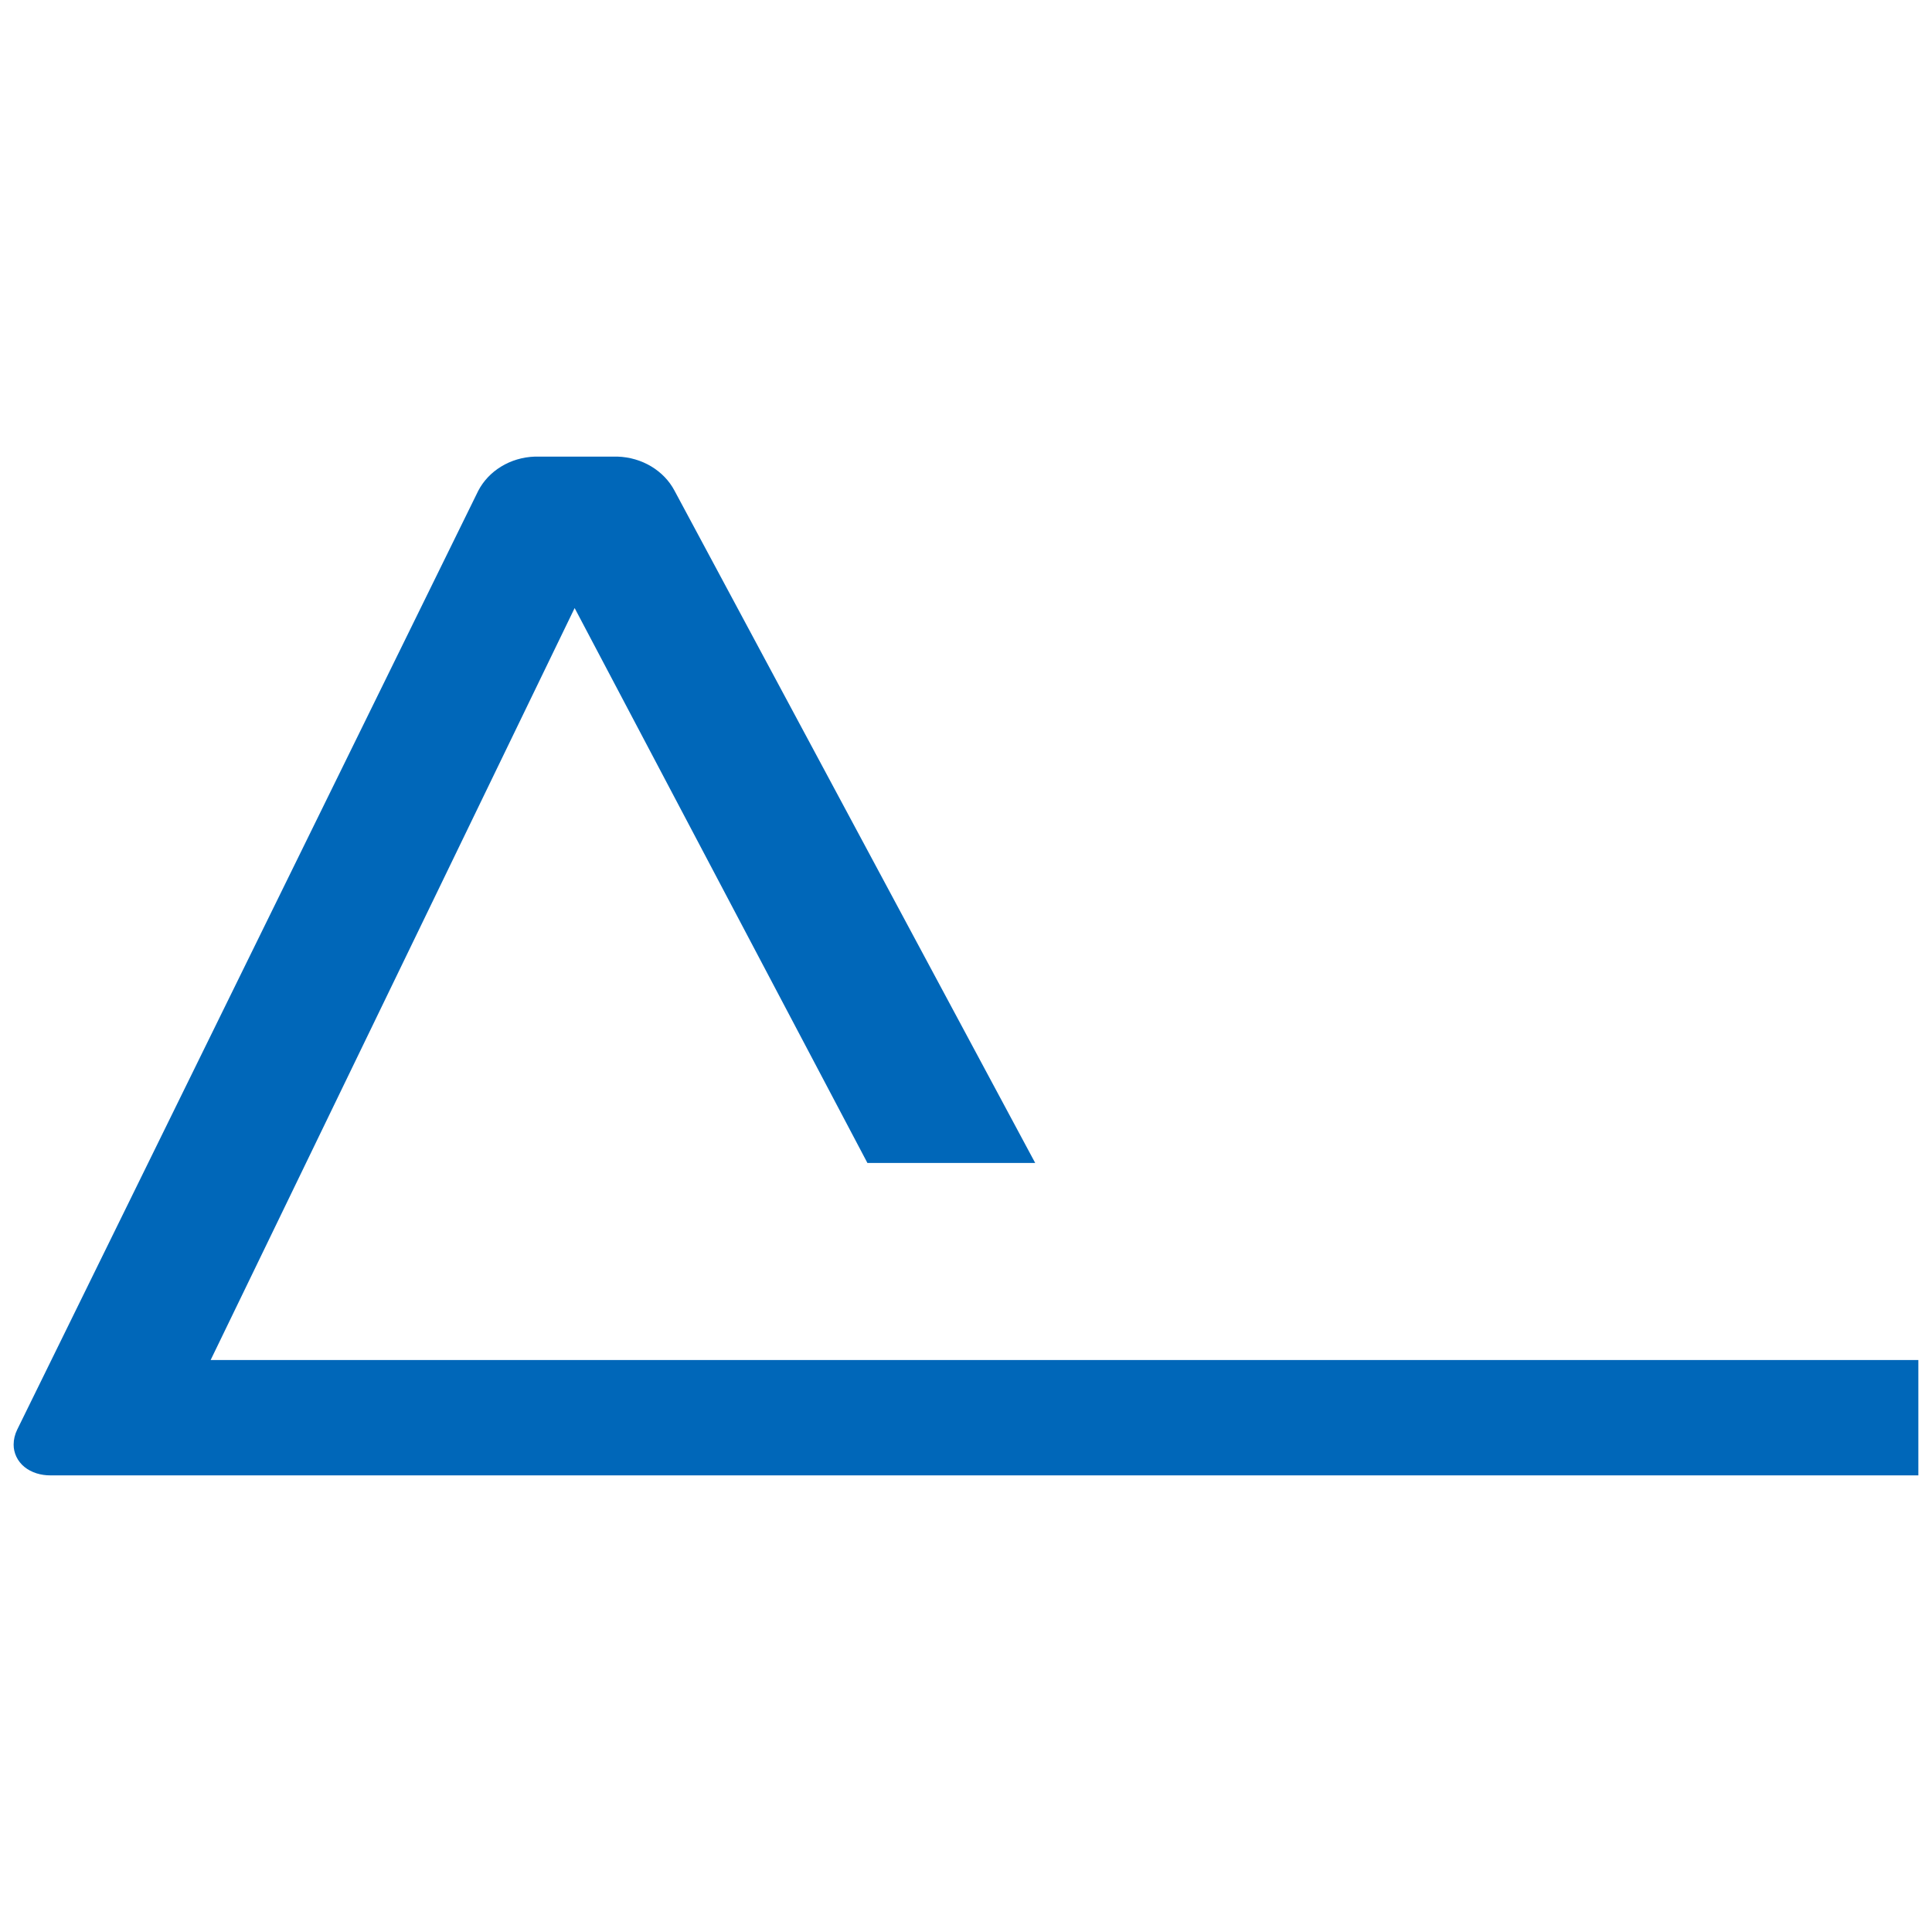<?xml version="1.0" encoding="UTF-8"?>
<svg id="Ebene_3" data-name="Ebene 3" xmlns="http://www.w3.org/2000/svg" viewBox="0 0 1024 1024">
  <path d="M1016.77,782v-61.15H111.64l192.93-398.57,155.18,294.12h88.93l-191.22-356.42c-5.55-10.45-17.05-17.56-30.21-17.97h-43.69c-13.17.41-24.64,7.6-30.11,18.18L9.13,757.7c-1.25,2.54-1.9,5.26-1.9,7.95-.04,4.34,1.96,8.8,5.69,11.83,3.74,3.06,8.78,4.53,13.82,4.5h990.04Z" fill="#0067b9"/>
</svg>